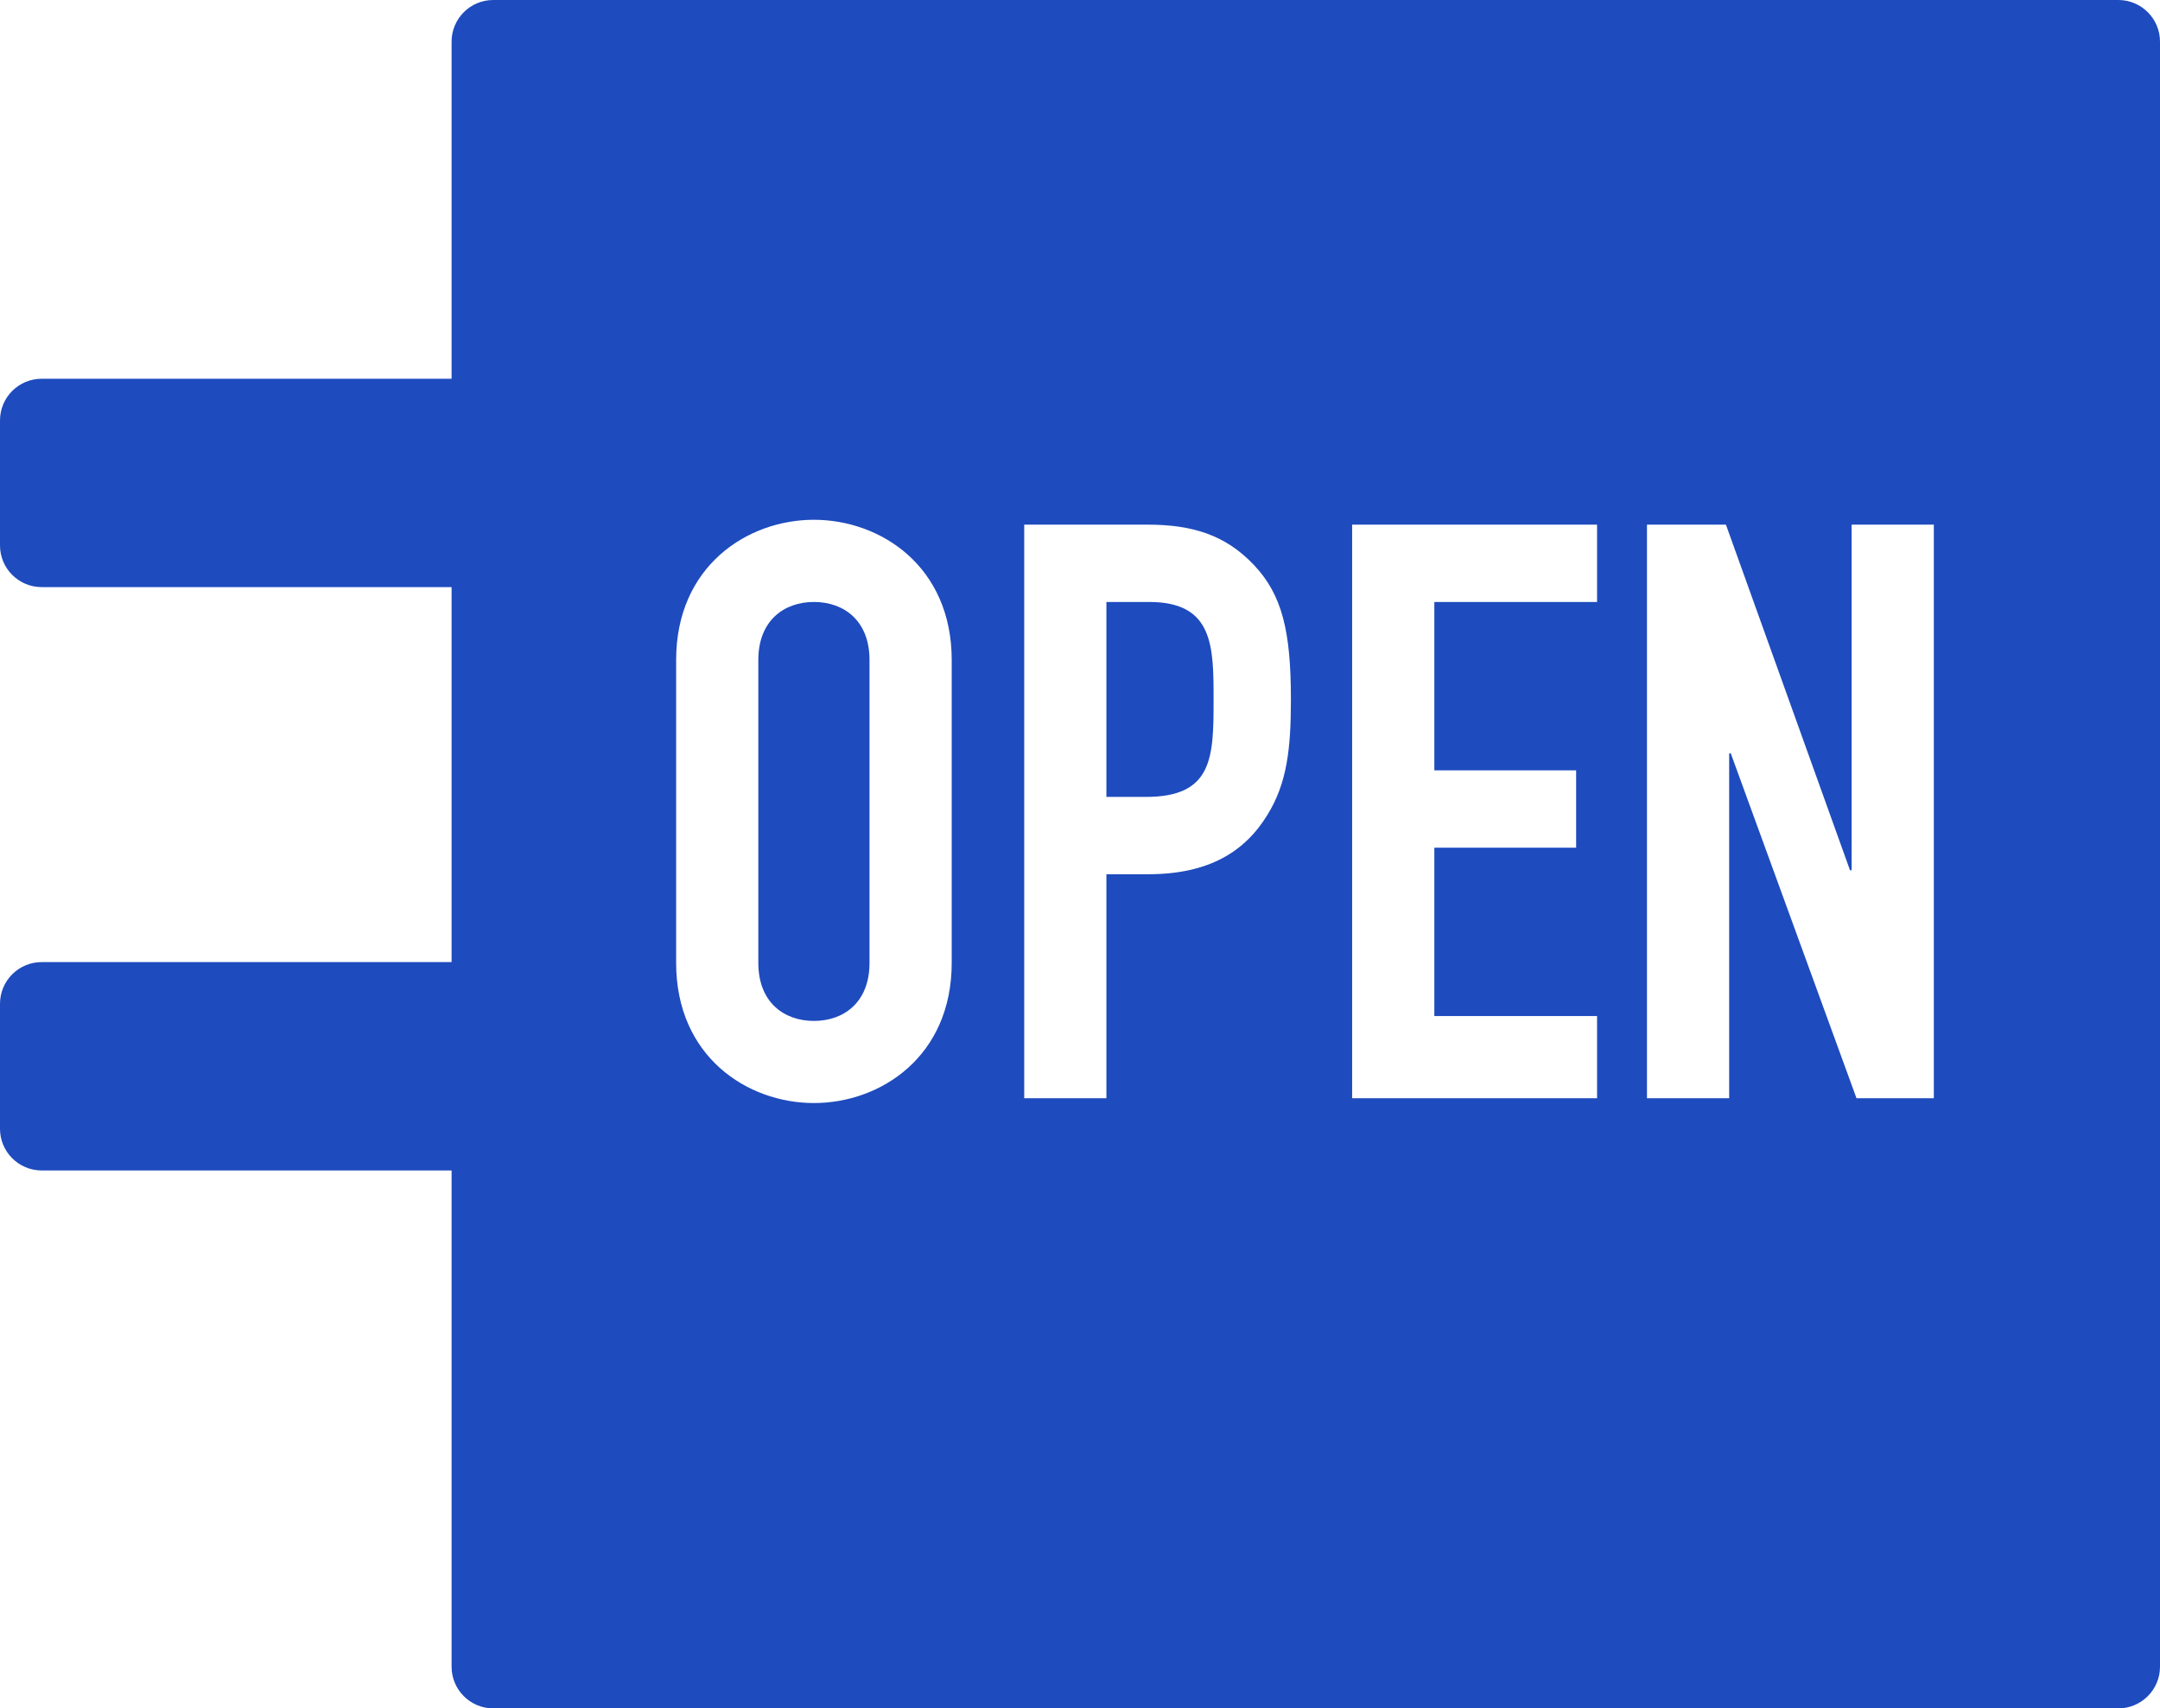 <?xml version="1.0" encoding="UTF-8"?>
<svg xmlns="http://www.w3.org/2000/svg" id="a" viewBox="0 0 505.87 400.11">
  <defs>
    <style>.b{fill:#1e4bbe;}</style>
  </defs>
  <path class="b" d="M190.62,140.99c-6.98,0-13.02,4.34-13.02,13.59v70.95c0,9.25,6.04,13.59,13.02,13.59s13.02-4.34,13.02-13.59v-70.95c0-9.25-6.04-13.59-13.02-13.59Z"></path>
  <path class="b" d="M269.12,140.99h-10v45.66h9.25c15.66,0,15.85-9.24,15.85-22.64,0-12.64,0-23.02-15.1-23.02Z"></path>
  <path class="b" d="M496.11,0H115.52c-5.39,0-9.76,4.37-9.76,9.76V88.71H9.76c-5.39,0-9.76,4.37-9.76,9.76v29.28c0,5.39,4.37,9.76,9.76,9.76H105.76v87.83H9.76c-5.39,0-9.76,4.37-9.76,9.76v29.28c0,5.39,4.37,9.76,9.76,9.76H105.76v116.23c0,5.39,4.37,9.76,9.76,9.76H496.11c5.39,0,9.76-4.37,9.76-9.76V9.76c0-5.39-4.37-9.76-9.76-9.76ZM222.89,225.52c0,21.89-16.6,32.83-32.27,32.83s-32.27-10.94-32.27-32.83v-70.95c0-21.89,16.6-32.83,32.27-32.83s32.27,10.94,32.27,32.83v70.95Zm73.97-34.72c-5.28,8.68-13.77,13.96-27.93,13.96h-9.81v52.46h-19.25V122.88h28.87c10.57,0,18.3,2.45,24.91,9.43s8.68,15.47,8.68,31.51c0,11.7-.94,19.62-5.47,26.98Zm77.17-49.81h-38.11v39.44h33.21v18.11h-33.21v39.44h38.11v19.25h-57.36V122.88h57.36v18.11Zm78.87,116.23h-18.11l-29.44-80.76h-.38v80.76h-19.25V122.88h18.49l29.06,80.95h.38V122.88h19.25v134.35Z"></path>
</svg>
